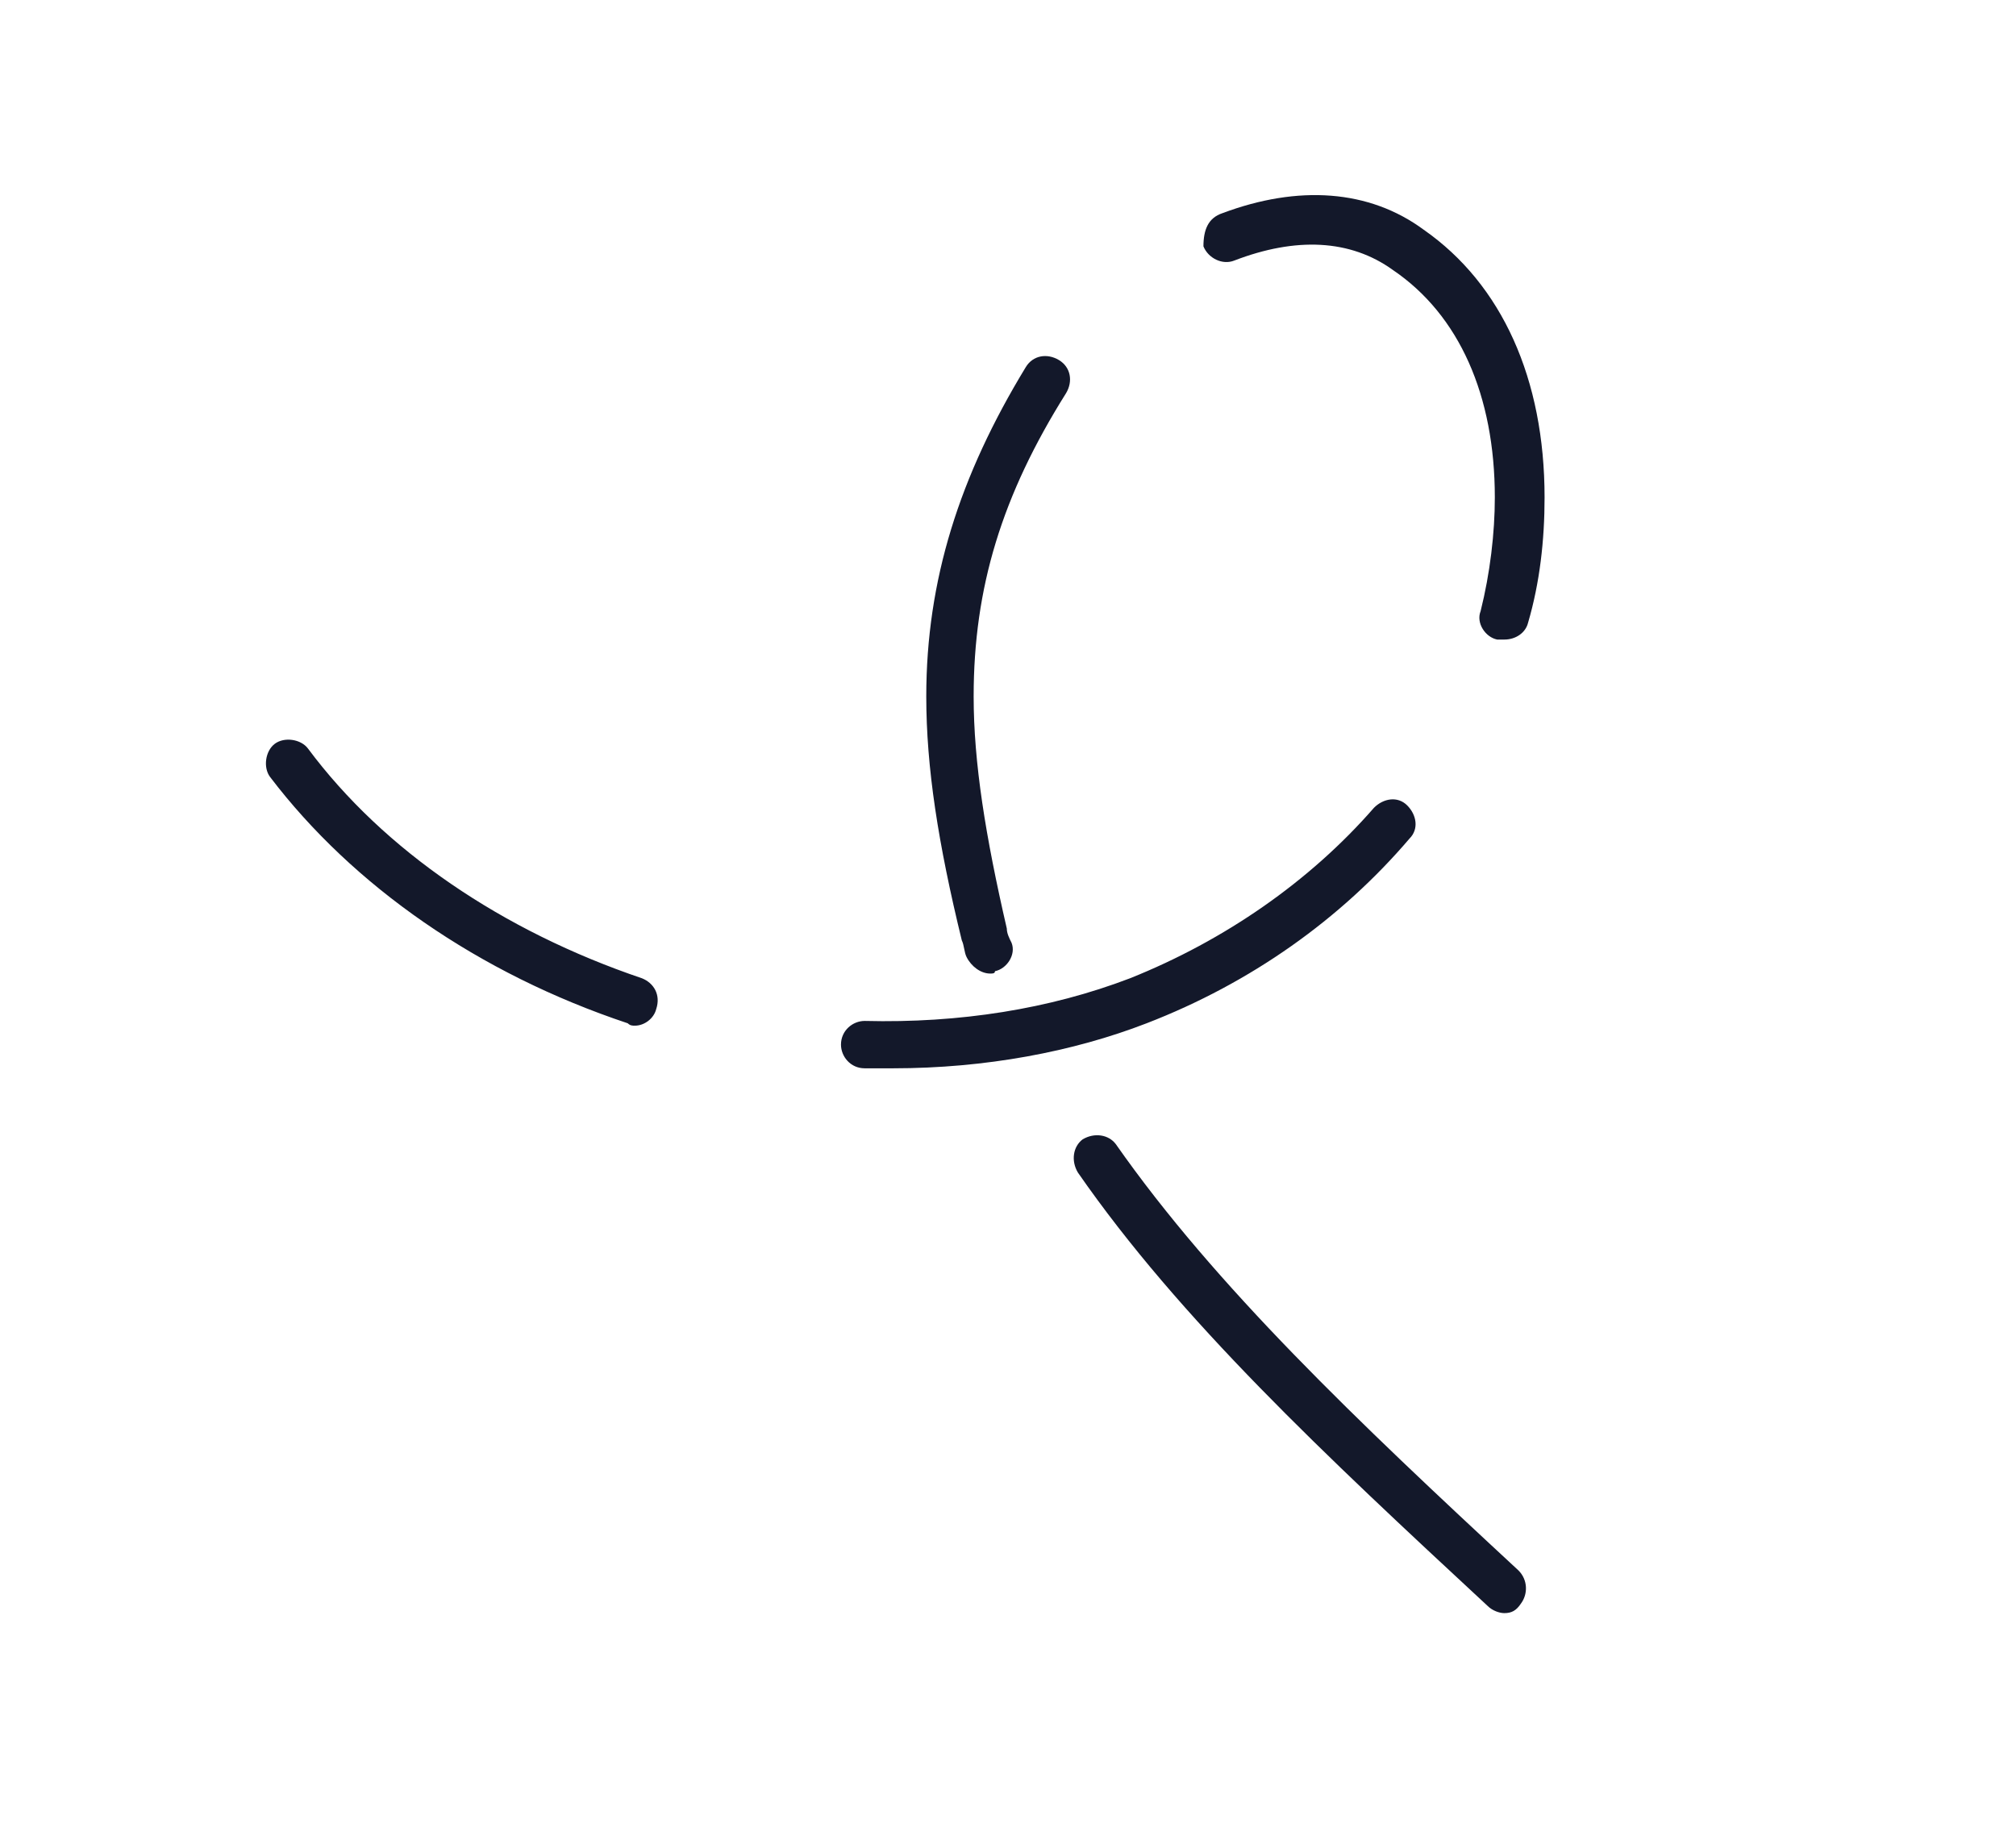 <?xml version="1.0" encoding="utf-8"?>
<!-- Generator: Adobe Illustrator 22.0.1, SVG Export Plug-In . SVG Version: 6.00 Build 0)  -->
<svg version="1.1" id="Layer_1" xmlns="http://www.w3.org/2000/svg" xmlns:xlink="http://www.w3.org/1999/xlink" x="0px" y="0px"
	 viewBox="0 0 85.1 77.5" style="enable-background:new 0 0 85.1 77.5;" xml:space="preserve">
<style type="text/css">
	.st0{fill:#13182A;}
</style>
<g>
	<path class="st0" d="M63.5,68.1c-0.2,0-0.5-0.1-0.7-0.3c-6.9-6.4-13-12.1-17.3-18.3c-0.3-0.5-0.2-1.1,0.2-1.4
		c0.5-0.3,1.1-0.2,1.4,0.2c4.2,6,10.2,11.7,17,18c0.4,0.4,0.4,1,0.1,1.4C64,68,63.8,68.1,63.5,68.1z M37.7,45.1c-0.4,0-0.8,0-1.2,0
		c-0.6,0-1-0.5-1-1c0-0.6,0.5-1,1-1c4,0.1,7.8-0.5,11.2-1.8c4-1.6,7.6-4.1,10.3-7.2c0.4-0.4,1-0.5,1.4-0.1c0.4,0.4,0.5,1,0.1,1.4
		c-2.9,3.4-6.7,6.1-11.1,7.8C45.3,44.4,41.6,45.1,37.7,45.1z M26.8,43.3c-0.1,0-0.2,0-0.3-0.1c-6.3-2.1-11.6-5.8-15.1-10.4
		c-0.3-0.4-0.2-1.1,0.2-1.4c0.4-0.3,1.1-0.2,1.4,0.2c3.2,4.3,8.2,7.7,14.1,9.7c0.5,0.2,0.8,0.7,0.6,1.3C27.6,43,27.2,43.3,26.8,43.3
		z M41.8,41.1c-0.4,0-0.8-0.3-1-0.7c-0.1-0.2-0.1-0.5-0.2-0.7c-1-4.1-1.5-7.3-1.5-10.3c0-4.9,1.4-9.3,4.2-13.9
		c0.3-0.5,0.9-0.6,1.4-0.3c0.5,0.3,0.6,0.9,0.3,1.4c-2.7,4.3-3.9,8.2-3.9,12.8c0,2.8,0.5,5.9,1.4,9.8c0,0.2,0.1,0.4,0.2,0.6
		c0.2,0.5-0.2,1.1-0.7,1.2C42,41.1,41.9,41.1,41.8,41.1z M63.5,27c-0.1,0-0.2,0-0.3,0c-0.5-0.1-0.9-0.7-0.7-1.2
		c0.4-1.6,0.6-3.3,0.6-4.8c0-4.3-1.5-7.7-4.3-9.6c-1.8-1.3-4.1-1.4-6.7-0.4c-0.5,0.2-1.1-0.1-1.3-0.6C50.8,9.7,51,9.2,51.6,9
		c3.2-1.2,6.2-1,8.5,0.7c3.3,2.3,5.1,6.3,5.1,11.3c0,1.8-0.2,3.6-0.7,5.3C64.4,26.7,64,27,63.5,27z"/>
</g>
</svg>
